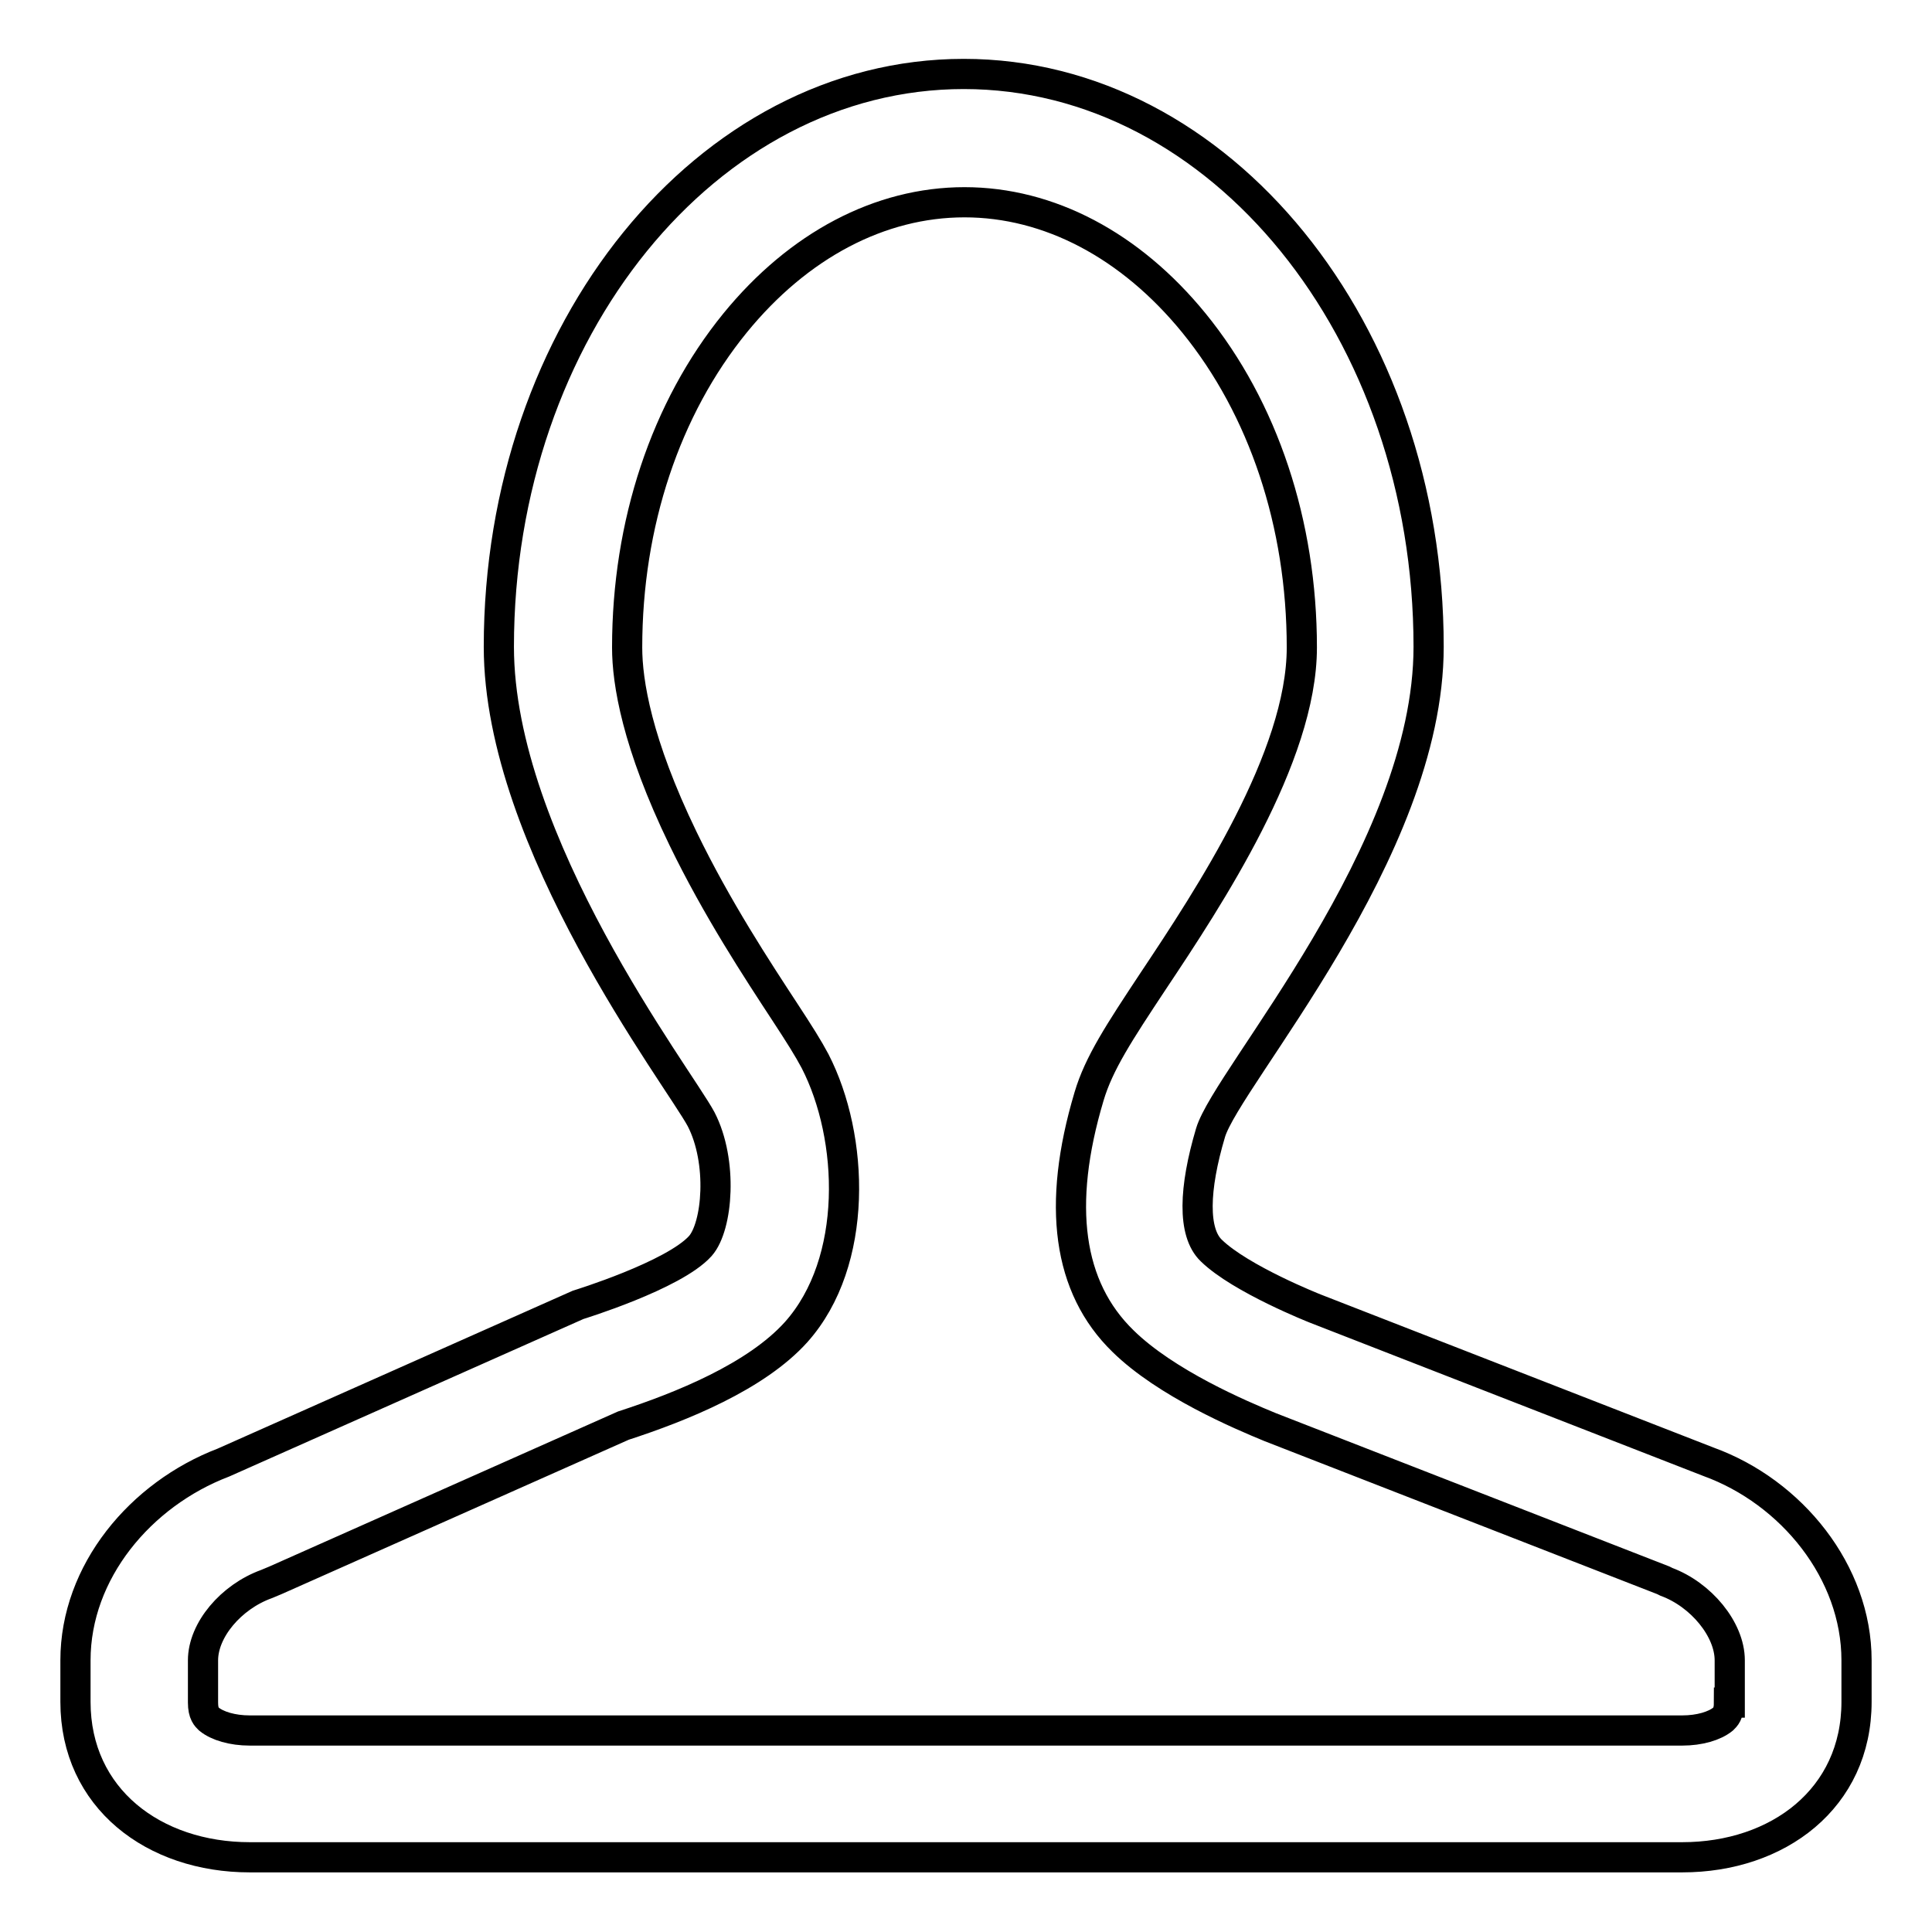 <?xml version="1.0" encoding="utf-8"?>
<!-- Svg Vector Icons : http://www.onlinewebfonts.com/icon -->
<!DOCTYPE svg PUBLIC "-//W3C//DTD SVG 1.1//EN" "http://www.w3.org/Graphics/SVG/1.1/DTD/svg11.dtd">
<svg version="1.1" xmlns="http://www.w3.org/2000/svg" xmlns:xlink="http://www.w3.org/1999/xlink" x="0px" y="0px" viewBox="0 0 256 256" enable-background="new 0 0 256 256" xml:space="preserve">
<g> <path stroke-width="4" fill-opacity="0" stroke="#000000"  d="M226.4,193.7l-52.1-20.3c0,0-9.9-3.9-13.8-7.7c-2.5-2.4-2.3-8.2-0.1-15.6c2.2-7.4,28.9-37.2,28.9-64.4 c0-41.9-27.6-75.9-61.6-75.9c-34,0-61.6,34-61.6,75.9c0,26,23.8,57,26.8,62.6c2.9,5.6,2.2,14.2-0.1,16.8 c-3.5,3.9-16.2,7.8-16.2,7.8l-47,20.9C18.6,198,10,208.3,10,220v5.5c0,12.8,10.4,20.6,23.1,20.6h78.8h27h84 c12.7,0,23.1-7.8,23.1-20.6V220C246,208.3,237.4,197.7,226.4,193.7z M229.1,225.6c0,1.5-0.5,1.9-0.8,2.2c-1.1,0.9-3.1,1.5-5.4,1.5 H33.1c-2.3,0-4.3-0.6-5.4-1.5c-0.3-0.3-0.8-0.7-0.8-2.2V220c0-4,3.7-8.4,8.4-10.1l1.2-0.5l46.1-20.5c7.7-2.5,17.6-6.5,22.9-12.4 c8.3-9.3,7.7-25.8,2.5-35.9c-0.9-1.7-2.1-3.6-4-6.5c-3.6-5.5-9-13.7-13.5-23c-6.1-12.6-7.4-20.7-7.4-25.3c0-16.4,5.1-31.7,14.3-43 c8.4-10.3,19.2-16,30.4-16c11.2,0,22,5.7,30.4,16c9.2,11.3,14.3,26.6,14.3,43c0,14.5-12.3,33.1-19.7,44.2 c-4.5,6.8-7.2,10.9-8.5,15.3c-4.3,14.4-2.8,25.3,4.5,32.4c5.7,5.6,15.6,9.8,19.5,11.4l52.1,20.3l0.4,0.2c4.6,1.7,8.4,6.3,8.4,10.4 V225.6L229.1,225.6z"/></g>
</svg>